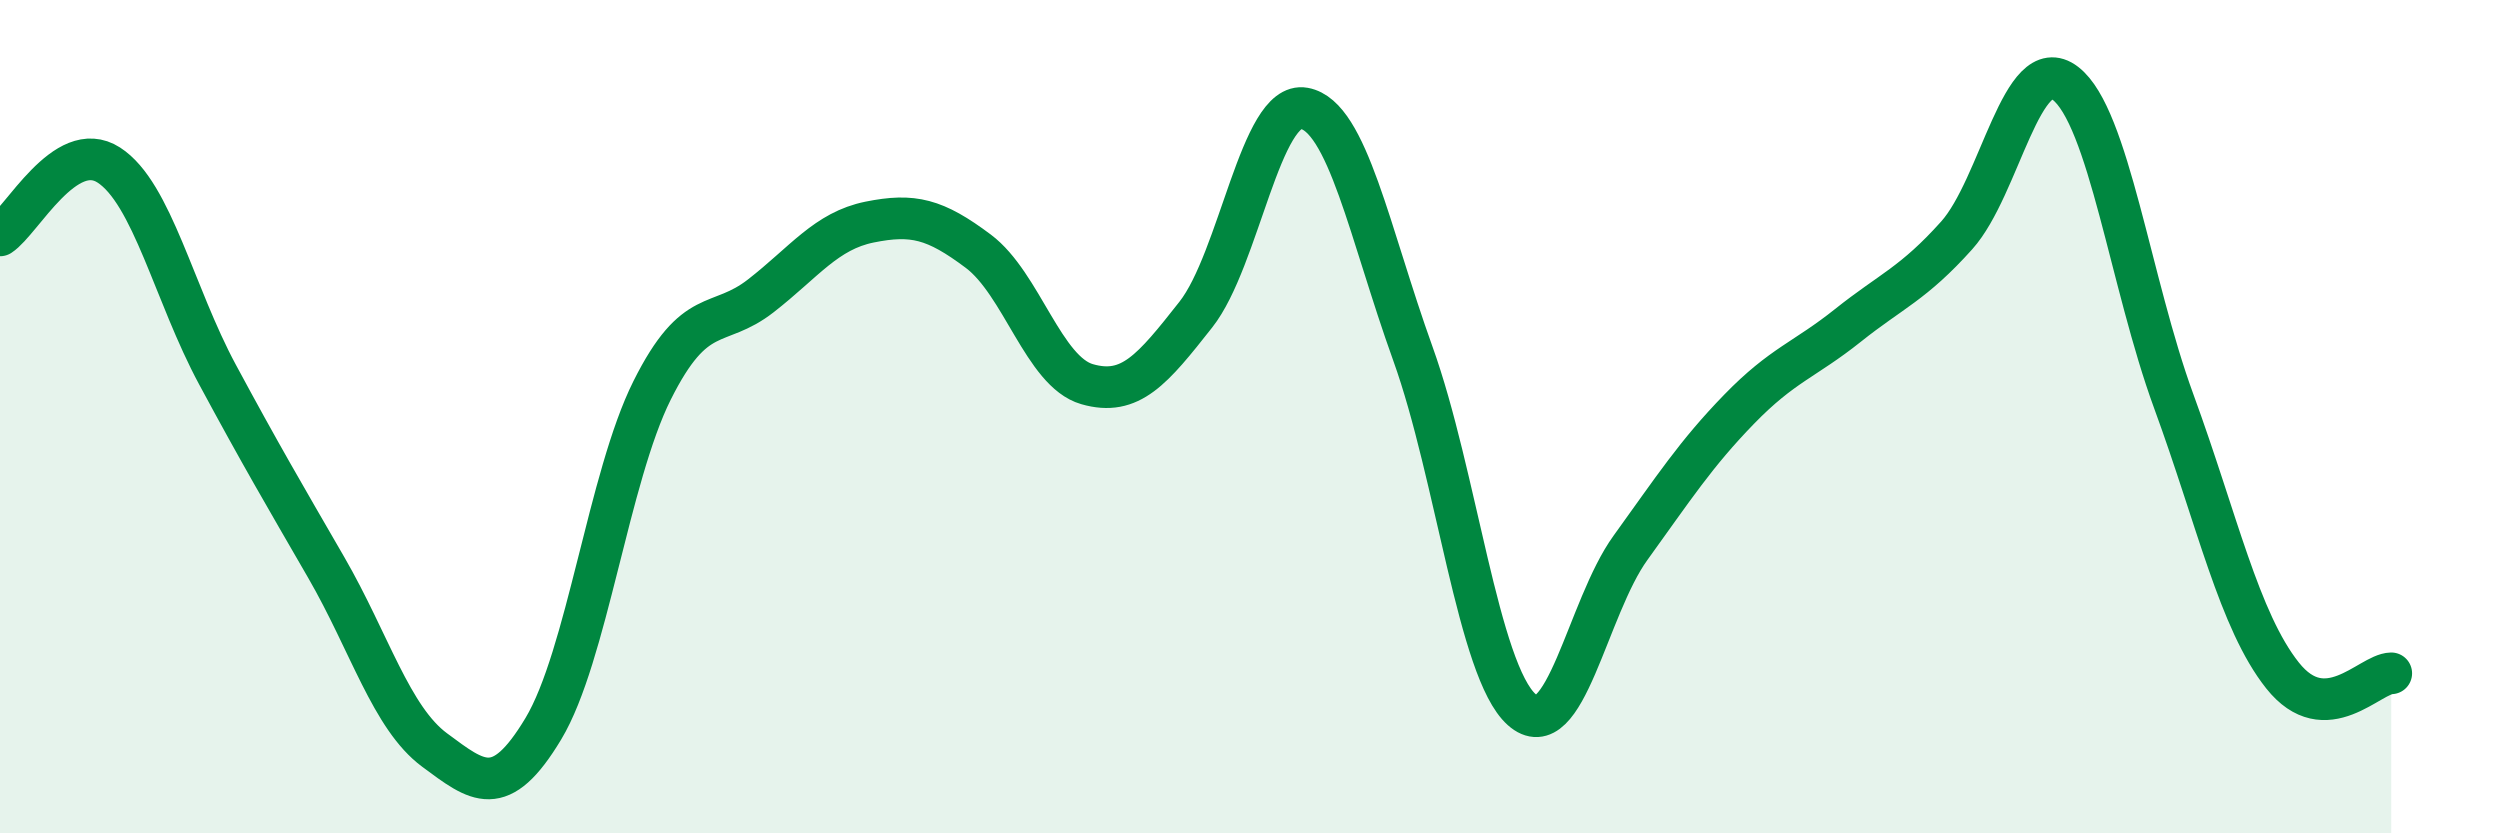 
    <svg width="60" height="20" viewBox="0 0 60 20" xmlns="http://www.w3.org/2000/svg">
      <path
        d="M 0,5.65 C 0.52,5.31 1.57,3.29 2.61,3.96 C 3.65,4.63 4.18,7.06 5.22,8.99 C 6.26,10.92 6.79,11.82 7.83,13.62 C 8.87,15.42 9.39,17.23 10.43,18 C 11.47,18.77 12,19.22 13.04,17.49 C 14.08,15.76 14.61,11.45 15.65,9.37 C 16.69,7.29 17.22,7.91 18.26,7.1 C 19.3,6.29 19.83,5.54 20.87,5.33 C 21.91,5.12 22.44,5.25 23.48,6.03 C 24.52,6.81 25.05,8.92 26.09,9.22 C 27.13,9.52 27.66,8.87 28.7,7.55 C 29.74,6.23 30.26,2.41 31.3,2.6 C 32.34,2.79 32.87,5.6 33.91,8.49 C 34.95,11.38 35.48,16.1 36.52,17.03 C 37.56,17.96 38.09,14.59 39.13,13.15 C 40.17,11.71 40.7,10.89 41.74,9.82 C 42.78,8.75 43.31,8.64 44.35,7.81 C 45.39,6.98 45.92,6.81 46.96,5.65 C 48,4.49 48.53,1.2 49.57,2 C 50.61,2.8 51.13,6.79 52.17,9.63 C 53.21,12.47 53.74,14.9 54.78,16.21 C 55.82,17.52 56.87,16.17 57.39,16.16L57.39 20L0 20Z"
        fill="#008740"
        opacity="0.1"
        stroke-linecap="round"
        stroke-linejoin="round"
      />
      <path
        d="M 0,5.65 C 0.52,5.31 1.57,3.29 2.61,3.96 C 3.65,4.63 4.18,7.06 5.22,8.99 C 6.26,10.92 6.79,11.82 7.83,13.62 C 8.87,15.42 9.39,17.23 10.43,18 C 11.47,18.77 12,19.22 13.04,17.49 C 14.08,15.76 14.61,11.45 15.65,9.37 C 16.69,7.29 17.22,7.91 18.26,7.1 C 19.3,6.29 19.83,5.54 20.87,5.33 C 21.91,5.12 22.44,5.25 23.48,6.03 C 24.52,6.81 25.05,8.92 26.09,9.22 C 27.13,9.52 27.66,8.87 28.7,7.55 C 29.74,6.23 30.26,2.41 31.3,2.6 C 32.34,2.79 32.87,5.6 33.91,8.49 C 34.95,11.38 35.48,16.1 36.52,17.03 C 37.56,17.96 38.09,14.59 39.13,13.15 C 40.17,11.71 40.7,10.89 41.74,9.82 C 42.78,8.75 43.31,8.64 44.35,7.81 C 45.39,6.98 45.92,6.81 46.96,5.65 C 48,4.49 48.53,1.2 49.57,2 C 50.61,2.8 51.13,6.79 52.17,9.63 C 53.21,12.47 53.74,14.9 54.78,16.21 C 55.82,17.52 56.87,16.17 57.39,16.16"
        stroke="#008740"
        stroke-width="1"
        fill="none"
        stroke-linecap="round"
        stroke-linejoin="round"
      />
    </svg>
  